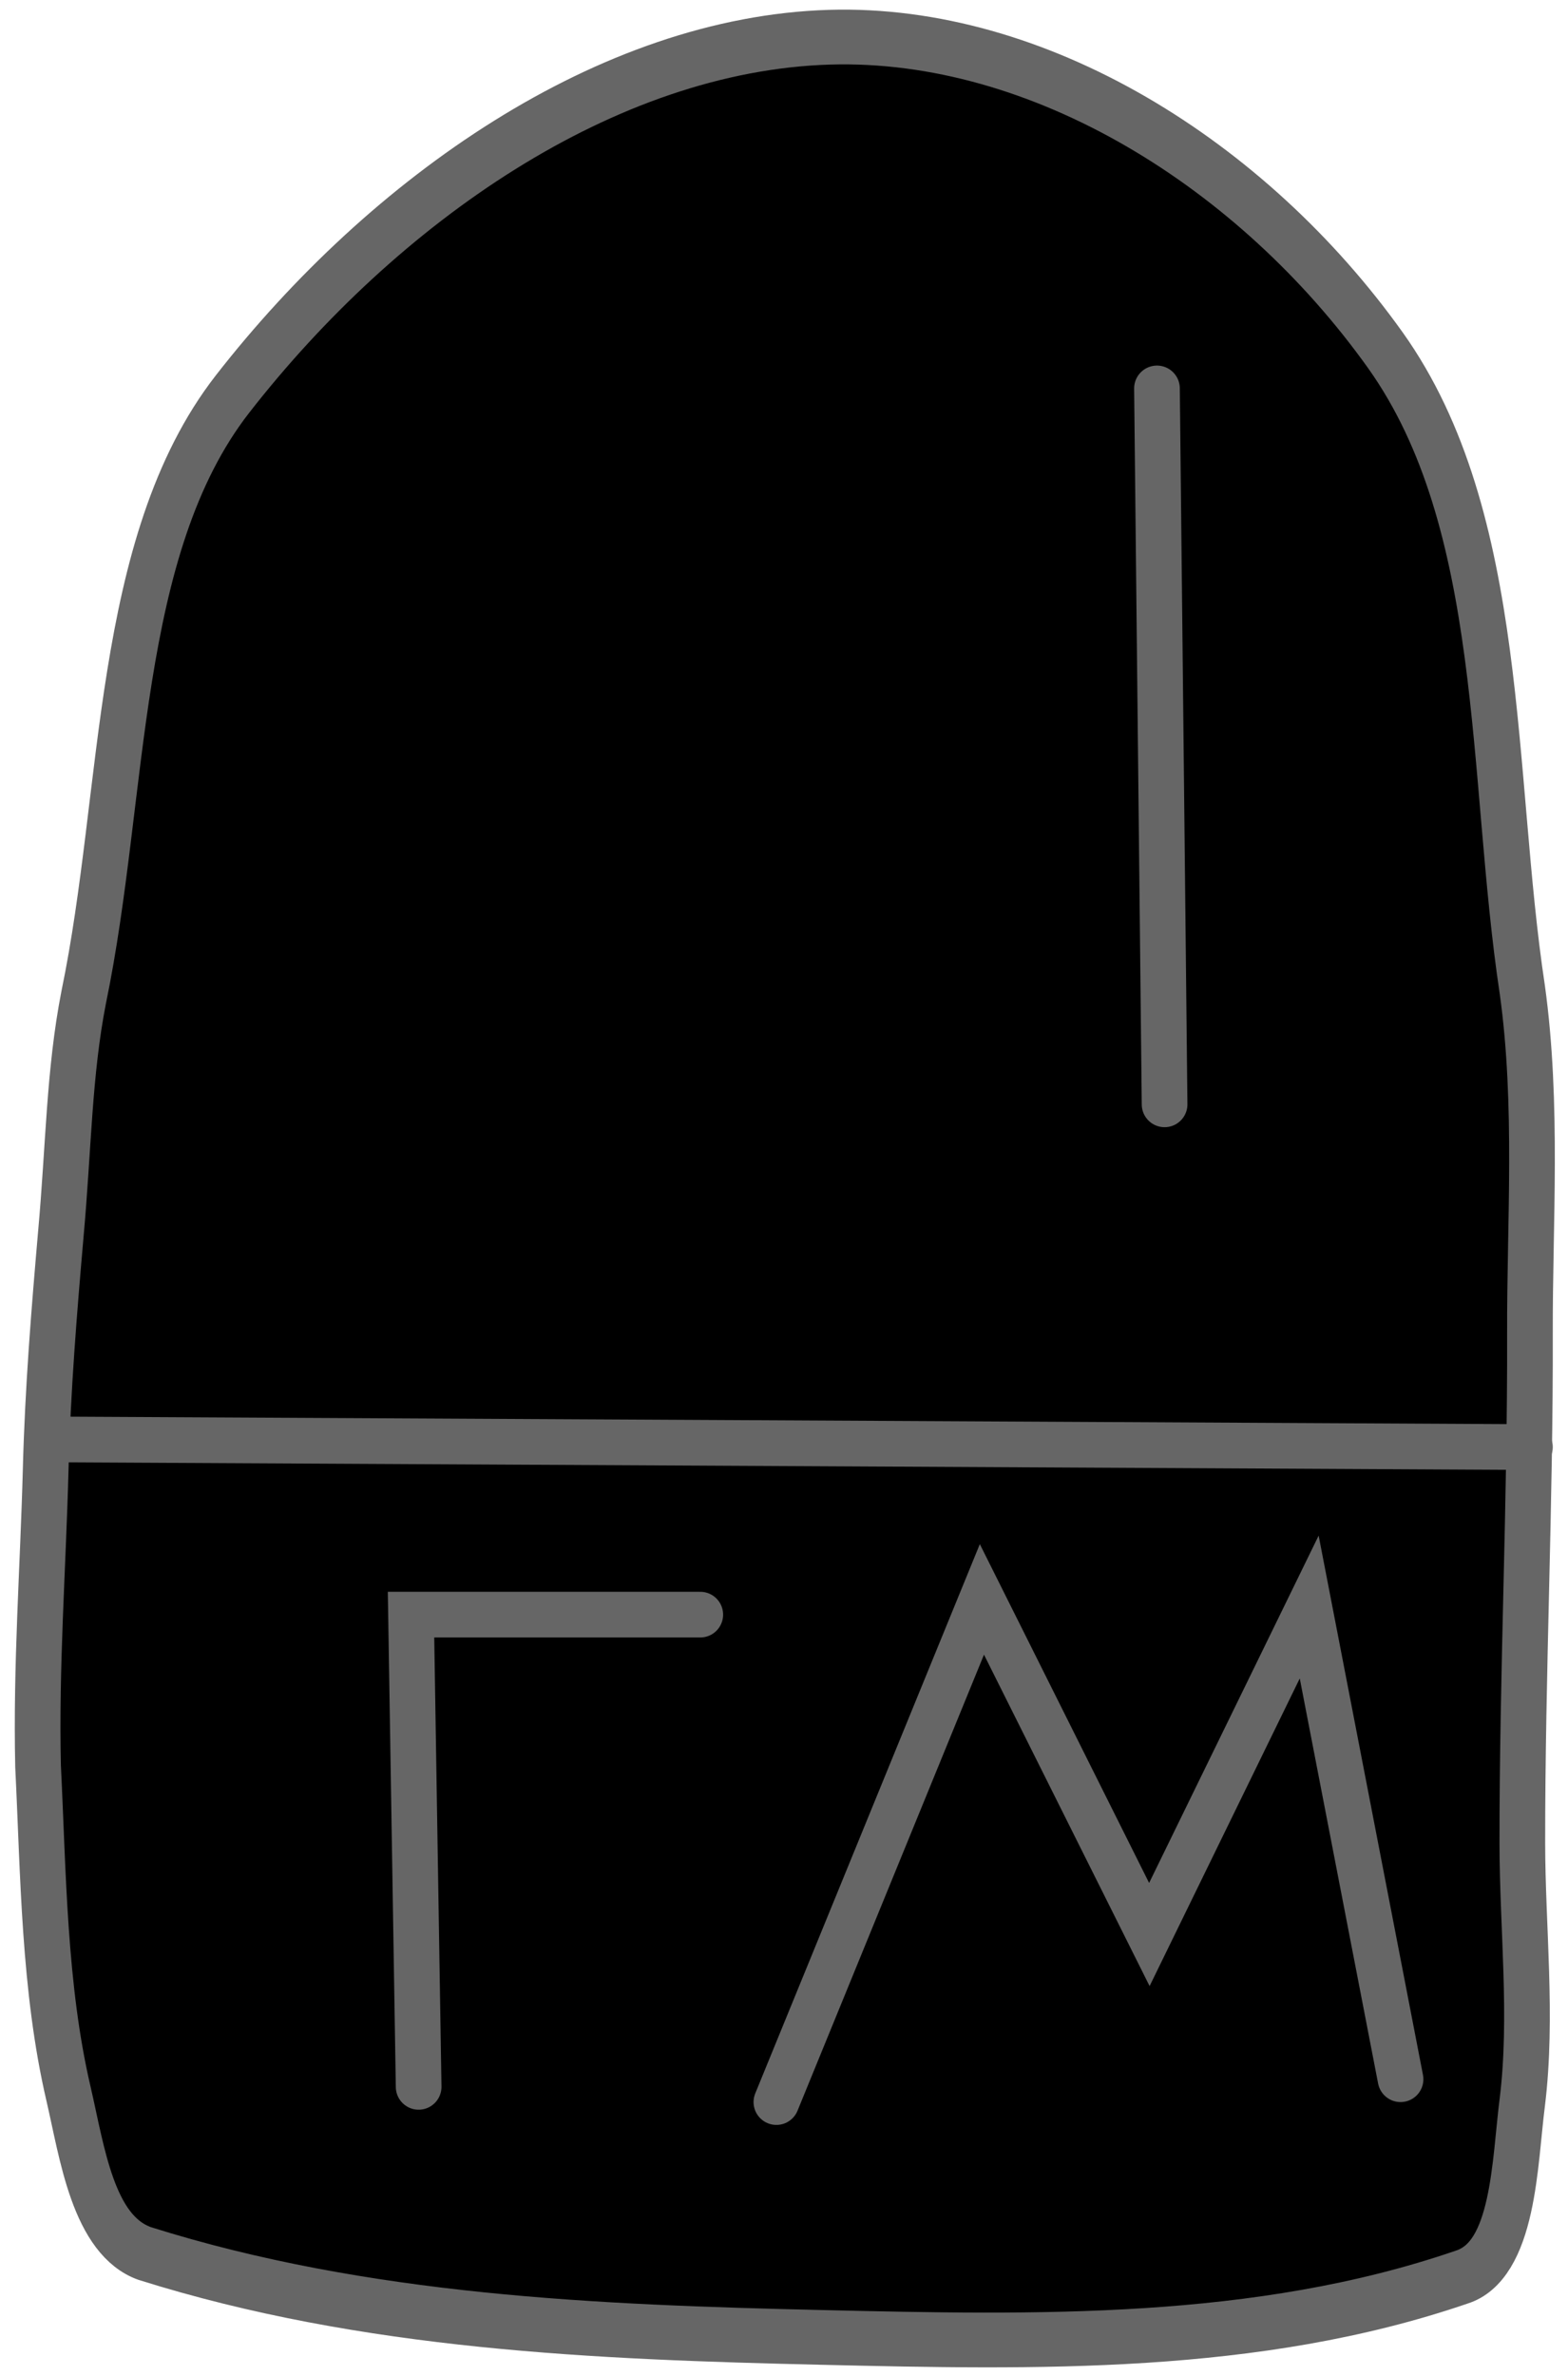 <svg version="1.1" width="103" height="156" xmlns="http://www.w3.org/2000/svg" xmlns:xlink="http://www.w3.org/1999/xlink">
  <defs>
    <linearGradient id="grad_1" y2="1">
      <stop offset="0" stop-color="#000000" stop-opacity="1"/>
      <stop offset="1" stop-color="#000000" stop-opacity="1"/>
    </linearGradient>
    <linearGradient id="grad_2" y2="1">
      <stop offset="0" stop-color="#666666" stop-opacity="1"/>
      <stop offset="1" stop-color="#666666" stop-opacity="1"/>
    </linearGradient>
    <linearGradient id="grad_3" y2="1">
      <stop offset="0" stop-color="#666666" stop-opacity="1"/>
      <stop offset="1" stop-color="#666666" stop-opacity="1"/>
    </linearGradient>
    <linearGradient id="grad_4" y2="1">
      <stop offset="0" stop-color="#666666" stop-opacity="1"/>
      <stop offset="1" stop-color="#666666" stop-opacity="1"/>
    </linearGradient>
    <linearGradient id="grad_5" y2="1">
      <stop offset="0" stop-color="#666666" stop-opacity="1"/>
      <stop offset="1" stop-color="#666666" stop-opacity="1"/>
    </linearGradient>
    <linearGradient id="grad_6" y2="1">
      <stop offset="0" stop-color="#666666" stop-opacity="1"/>
      <stop offset="1" stop-color="#666666" stop-opacity="1"/>
    </linearGradient>
    <linearGradient id="grad_7" y2="1">
      <stop offset="0" stop-color="#666666" stop-opacity="1"/>
      <stop offset="1" stop-color="#666666" stop-opacity="1"/>
    </linearGradient>
    <linearGradient id="grad_8" y2="1">
      <stop offset="0" stop-color="#666666" stop-opacity="1"/>
      <stop offset="1" stop-color="#666666" stop-opacity="1"/>
    </linearGradient>
  </defs>
  <!-- Exported by Scratch - http://scratch.mit.edu/ -->
  <g id="ID0.06517565390095115">
    <g id="ID0.44696468859910965">
      <g id="ID0.9490287932567298">
        <path id="ID0.37728616688400507" fill="url(#grad_1)" stroke="url(#grad_2)" stroke-width="3" stroke-linecap="round" d="M 247 103.500 C 260.741 103.161 274.771 110.446 283.500 120.650 C 291.492 130 290.365 143.960 292.500 155.700 C 293.546 161.990 292.979 168.505 293 174.500 C 293.034 183.809 292.495 193.106 292.500 202.450 C 292.504 207.115 293.186 211.961 292.500 216.650 C 291.990 219.938 291.981 225.346 288.500 226.250 C 275.053 230.095 260.548 229.821 246.500 229.550 C 231.731 229.265 216.511 228.762 202 224.950 C 198.602 223.934 197.894 219.400 197 216.200 C 195.376 210.384 195.352 204.160 195 198.250 C 194.852 192.745 195.329 187.404 195.500 182 C 195.637 177.593 196.051 173.350 196.500 169.050 C 197.014 164.300 197.029 160.235 198 156.100 C 200.791 144.877 199.993 131.407 207.766 123.063 C 217.726 112.392 232.376 103.864 247 103.500 Z " transform="matrix(1, 0, 0, 1.198, -192.5, -121.55)"/>
        <path id="ID0.1381139955483377" fill="none" stroke="url(#grad_3)" stroke-width="3" stroke-linecap="round" d="M 285.500 173 L 189 172.500 " transform="matrix(1, 0, 0, 1, -185, -78)"/>
      </g>
      <path id="ID0.2031178856268525" fill="none" stroke="url(#grad_4)" stroke-width="3" stroke-linecap="round" d="M 197 216 L 210.500 183 L 221.500 205 L 232 183.500 L 238 214.500 " transform="matrix(1, 0, 0, 1, -146, -78)"/>
      <g id="ID0.7699061376042664">
        <path id="ID0.6582595650106668" fill="none" stroke="url(#grad_5)" stroke-width="3" stroke-linecap="round" d="M 269.500 183 L 250.500 183 L 251 214 " transform="matrix(1, 0, 0, 1, -223.5, -77)"/>
        <path id="ID0.667827196419239" fill="none" stroke="url(#grad_6)" stroke-width="3" stroke-linecap="round" d="M 251 198 L 266.500 198 " transform="matrix(1, 0, 0, 1, -223.5, -77)"/>
      </g>
    </g>
    <path id="ID0.7843881216831505" fill="none" stroke="url(#grad_7)" stroke-width="3" stroke-linecap="round" d="M 237.500 103 L 237.500 151.500 " transform="matrix(1, 0, 0, 1, -185.5, -79)"/>
    <path id="ID0.7983801984228194" fill="none" stroke="url(#grad_8)" stroke-width="3" stroke-linecap="round" d="M 261.500 104.500 L 262 151.500 " transform="matrix(1, 0, 0, 1, -185.5, -79)"/>
  </g>
</svg>
